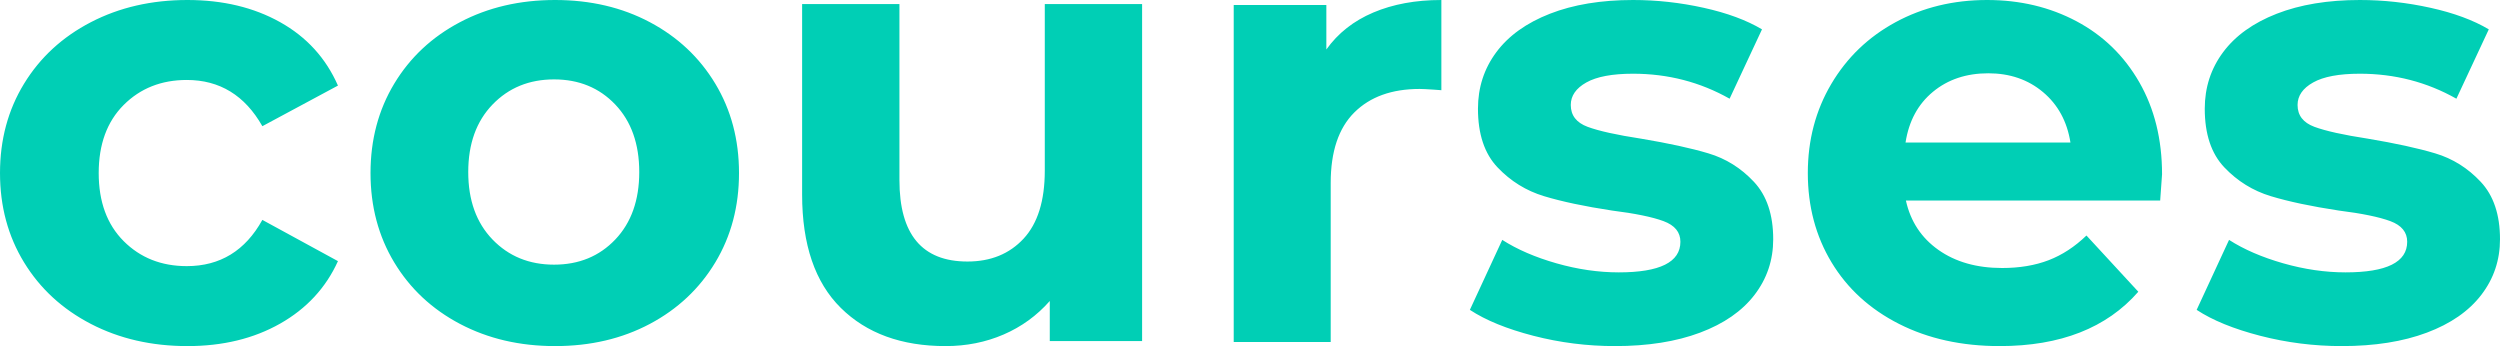 <svg xmlns="http://www.w3.org/2000/svg" xmlns:xlink="http://www.w3.org/1999/xlink" width="1228px" height="170px" viewBox="0 0 1228 170"><title>hi-courses-txt-green</title><g id="Base-Pages" stroke="none" stroke-width="1" fill="none" fill-rule="evenodd"><g id="Home1-INT" transform="translate(-186, -2467)" fill="#00CFB5" fill-rule="nonzero"><path d="M278.052,2637 C295.439,2637 310.628,2633.318 323.617,2625.953 C336.607,2618.588 346.068,2608.36 352,2595.267 L352,2595.267 L314.872,2575.014 C306.486,2590.153 294.11,2597.722 277.745,2597.722 C265.267,2597.722 254.937,2593.631 246.754,2585.448 C238.572,2577.265 234.481,2566.116 234.481,2552 C234.481,2537.884 238.572,2526.735 246.754,2518.552 C254.937,2510.369 265.267,2506.278 277.745,2506.278 C293.905,2506.278 306.281,2513.847 314.872,2528.986 L314.872,2528.986 L352,2509.04 C346.068,2495.538 336.607,2485.156 323.617,2477.894 C310.628,2470.631 295.439,2467 278.052,2467 C260.46,2467 244.657,2470.631 230.645,2477.894 C216.633,2485.156 205.689,2495.231 197.813,2508.119 C189.938,2521.007 186,2535.634 186,2552 C186,2568.366 189.938,2582.993 197.813,2595.881 C205.689,2608.769 216.633,2618.844 230.645,2626.106 C244.657,2633.369 260.46,2637 278.052,2637 Z M458.653,2637 C476.008,2637 491.525,2633.369 505.205,2626.106 C518.884,2618.844 529.603,2608.769 537.362,2595.881 C545.121,2582.993 549,2568.366 549,2552 C549,2535.634 545.121,2521.007 537.362,2508.119 C529.603,2495.231 518.884,2485.156 505.205,2477.894 C491.525,2470.631 476.008,2467 458.653,2467 C441.298,2467 425.73,2470.631 411.948,2477.894 C398.167,2485.156 387.397,2495.231 379.638,2508.119 C371.879,2521.007 368,2535.634 368,2552 C368,2568.366 371.879,2582.993 379.638,2595.881 C387.397,2608.769 398.167,2618.844 411.948,2626.106 C425.73,2633.369 441.298,2637 458.653,2637 Z M458.153,2597 C445.935,2597 435.855,2592.878 427.913,2584.633 C419.971,2576.388 416,2565.343 416,2551.5 C416,2537.657 419.971,2526.612 427.913,2518.367 C435.855,2510.122 445.935,2506 458.153,2506 C470.371,2506 480.4,2510.122 488.24,2518.367 C496.08,2526.612 500,2537.657 500,2551.5 C500,2565.343 496.08,2576.388 488.24,2584.633 C480.4,2592.878 470.371,2597 458.153,2597 Z M650.477,2637 C660.691,2637 670.19,2635.103 678.974,2631.308 C687.758,2627.513 695.317,2622.026 701.65,2614.846 L701.65,2614.846 L701.65,2634.538 L747,2634.538 L747,2469 L699.198,2469 L699.198,2550.846 C699.198,2565.615 695.725,2576.744 688.78,2584.231 C681.834,2591.718 672.642,2595.462 661.202,2595.462 C638.935,2595.462 627.802,2582.128 627.802,2555.462 L627.802,2555.462 L627.802,2469 L580,2469 L580,2562.538 C580,2587.154 586.333,2605.718 598.998,2618.231 C611.664,2630.744 628.823,2637 650.477,2637 Z M839.641,2635 L839.641,2556.846 C839.641,2541.462 843.509,2529.923 851.246,2522.231 C858.982,2514.538 869.671,2510.692 883.311,2510.692 C884.686,2510.692 887.033,2510.808 890.354,2511.038 L894,2511.308 L894,2467 C881.377,2467 870.231,2469.051 860.56,2473.154 C850.889,2477.256 843.204,2483.308 837.503,2491.308 L837.503,2491.308 L837.503,2469.462 L792,2469.462 L792,2635 L839.641,2635 Z M979.287,2637 C995.401,2637 1009.322,2634.801 1021.05,2630.403 C1032.779,2626.004 1041.702,2619.816 1047.821,2611.838 C1053.94,2603.859 1057,2594.756 1057,2584.527 C1057,2572.457 1053.838,2563.047 1047.515,2556.296 C1041.192,2549.545 1033.747,2544.891 1025.181,2542.334 C1016.614,2539.777 1005.6,2537.373 992.138,2535.123 C980.103,2533.282 971.333,2531.338 965.825,2529.292 C960.318,2527.247 957.565,2523.667 957.565,2518.552 C957.565,2514.052 960.114,2510.369 965.214,2507.505 C970.313,2504.641 977.962,2503.209 988.16,2503.209 C1005.294,2503.209 1021.101,2507.301 1035.583,2515.484 L1035.583,2515.484 L1051.493,2481.422 C1043.946,2476.922 1034.41,2473.393 1022.886,2470.836 C1011.362,2468.279 999.786,2467 988.16,2467 C972.454,2467 958.839,2469.25 947.315,2473.751 C935.791,2478.251 927.02,2484.542 921.003,2492.623 C914.986,2500.703 911.977,2509.96 911.977,2520.394 C911.977,2532.872 915.19,2542.487 921.615,2549.238 C928.04,2555.989 935.638,2560.694 944.409,2563.354 C953.179,2566.013 964.296,2568.366 977.758,2570.412 C989.18,2571.844 997.645,2573.582 1003.152,2575.628 C1008.659,2577.674 1011.413,2581.049 1011.413,2585.755 C1011.413,2595.779 1001.316,2600.791 981.123,2600.791 C971.129,2600.791 960.93,2599.307 950.528,2596.341 C940.125,2593.375 931.253,2589.539 923.91,2584.834 L923.91,2584.834 L908,2619.202 C915.751,2624.316 926.153,2628.561 939.207,2631.937 C952.261,2635.312 965.621,2637 979.287,2637 Z M1168.212,2637 C1198.081,2637 1220.79,2628.101 1236.339,2610.303 L1236.339,2610.303 L1210.868,2582.686 C1205.139,2588.209 1198.951,2592.25 1192.302,2594.807 C1185.653,2597.364 1178.032,2598.643 1169.439,2598.643 C1156.959,2598.643 1146.526,2595.676 1138.138,2589.744 C1129.75,2583.811 1124.43,2575.73 1122.18,2565.502 L1122.18,2565.502 L1247.079,2565.502 C1247.693,2557.523 1248,2553.227 1248,2552.614 C1248,2535.43 1244.266,2520.342 1236.799,2507.352 C1229.332,2494.362 1219.051,2484.389 1205.958,2477.433 C1192.864,2470.478 1178.236,2467 1162.074,2467 C1145.503,2467 1130.517,2470.631 1117.116,2477.894 C1103.716,2485.156 1093.18,2495.282 1085.508,2508.273 C1077.836,2521.263 1074,2535.839 1074,2552 C1074,2568.366 1077.887,2582.993 1085.661,2595.881 C1093.436,2608.769 1104.483,2618.844 1118.804,2626.106 C1133.125,2633.369 1149.594,2637 1168.212,2637 Z M1203,2537 L1122,2537 C1123.63,2526.476 1128.113,2518.179 1135.449,2512.107 C1142.785,2506.036 1151.853,2503 1162.653,2503 C1173.249,2503 1182.215,2506.086 1189.551,2512.259 C1196.887,2518.432 1201.37,2526.679 1203,2537 L1203,2537 Z M1336.287,2637 C1352.401,2637 1366.322,2634.801 1378.05,2630.403 C1389.779,2626.004 1398.702,2619.816 1404.821,2611.838 C1410.94,2603.859 1414,2594.756 1414,2584.527 C1414,2572.457 1410.838,2563.047 1404.515,2556.296 C1398.192,2549.545 1390.747,2544.891 1382.181,2542.334 C1373.614,2539.777 1362.6,2537.373 1349.138,2535.123 C1337.103,2533.282 1328.333,2531.338 1322.825,2529.292 C1317.318,2527.247 1314.565,2523.667 1314.565,2518.552 C1314.565,2514.052 1317.114,2510.369 1322.214,2507.505 C1327.313,2504.641 1334.962,2503.209 1345.16,2503.209 C1362.294,2503.209 1378.101,2507.301 1392.583,2515.484 L1392.583,2515.484 L1408.493,2481.422 C1400.946,2476.922 1391.41,2473.393 1379.886,2470.836 C1368.362,2468.279 1356.786,2467 1345.16,2467 C1329.454,2467 1315.839,2469.25 1304.315,2473.751 C1292.791,2478.251 1284.02,2484.542 1278.003,2492.623 C1271.986,2500.703 1268.977,2509.96 1268.977,2520.394 C1268.977,2532.872 1272.19,2542.487 1278.615,2549.238 C1285.04,2555.989 1292.638,2560.694 1301.409,2563.354 C1310.179,2566.013 1321.296,2568.366 1334.758,2570.412 C1346.18,2571.844 1354.645,2573.582 1360.152,2575.628 C1365.659,2577.674 1368.413,2581.049 1368.413,2585.755 C1368.413,2595.779 1358.316,2600.791 1338.123,2600.791 C1328.129,2600.791 1317.93,2599.307 1307.528,2596.341 C1297.125,2593.375 1288.253,2589.539 1280.91,2584.834 L1280.91,2584.834 L1265,2619.202 C1272.751,2624.316 1283.153,2628.561 1296.207,2631.937 C1309.261,2635.312 1322.621,2637 1336.287,2637 Z" id="hi-courses-txt-green"></path></g></g></svg>
